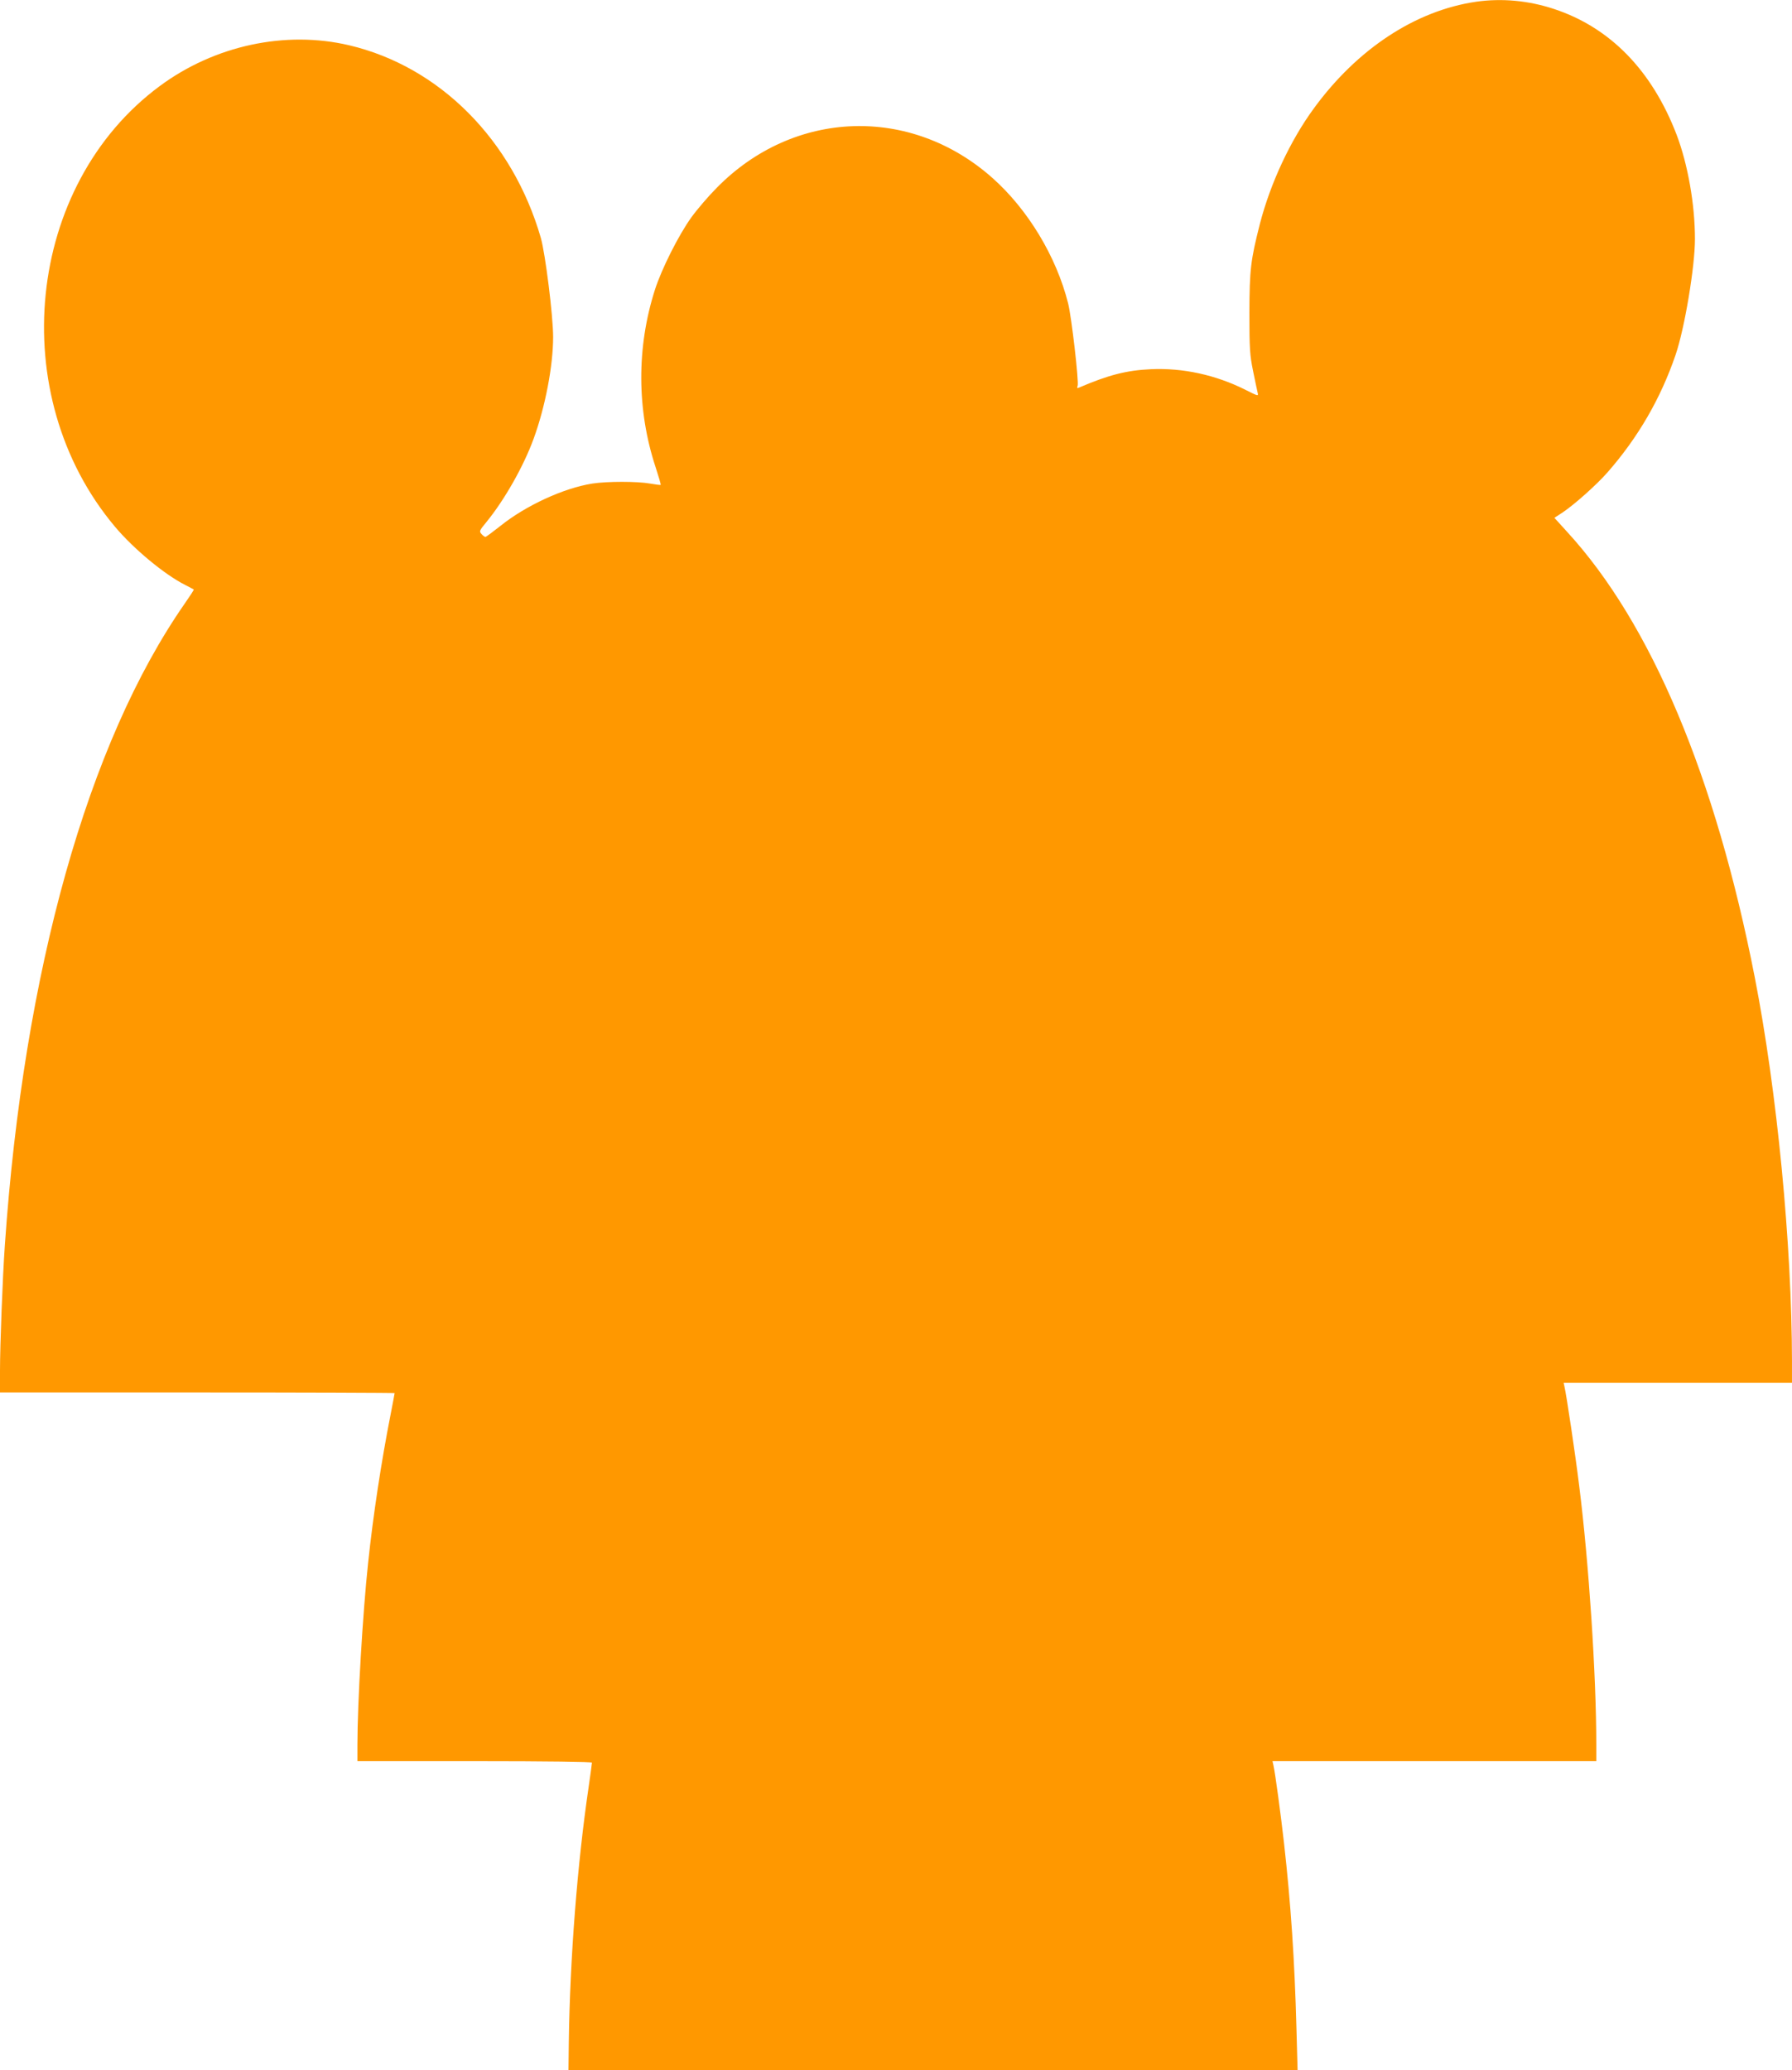 <?xml version="1.0" standalone="no"?>
<!DOCTYPE svg PUBLIC "-//W3C//DTD SVG 20010904//EN"
 "http://www.w3.org/TR/2001/REC-SVG-20010904/DTD/svg10.dtd">
<svg version="1.0" xmlns="http://www.w3.org/2000/svg"
 width="1108pt" height="1280pt" viewBox="0 0 1108 1280"
 preserveAspectRatio="xMidYMid meet">
<g transform="translate(0,1280) scale(0.1,-0.1)"
fill="#ff9800" stroke="none">
<path d="M9125 12789 c-373 -55 -733 -291 -1002 -660 -145 -198 -268 -462
-333 -713 -57 -224 -64 -281 -65 -551 0 -221 3 -263 23 -360 12 -60 25 -120
28 -133 6 -23 3 -22 -76 18 -184 92 -386 136 -584 127 -152 -7 -263 -36 -445
-114 -11 -5 -13 -2 -8 11 9 22 -38 430 -59 511 -73 290 -249 580 -467 774
-506 450 -1228 425 -1704 -59 -52 -52 -123 -135 -159 -185 -78 -109 -182 -315
-224 -445 -115 -358 -113 -746 4 -1100 19 -58 33 -106 31 -108 -1 -2 -32 2
-66 8 -78 14 -265 14 -356 0 -178 -28 -412 -136 -569 -262 -47 -37 -88 -68
-93 -68 -4 0 -15 8 -24 18 -15 17 -13 21 29 72 113 138 231 346 293 516 72
196 121 452 121 630 0 131 -48 514 -76 613 -175 606 -626 1059 -1185 1191
-394 93 -832 -1 -1171 -252 -828 -612 -961 -1912 -277 -2725 116 -138 307
-296 434 -360 28 -14 51 -27 53 -28 2 -2 -23 -40 -55 -86 -600 -861 -996
-2273 -1113 -3969 -14 -200 -30 -618 -30 -777 l0 -133 1220 0 c671 0 1220 -2
1220 -4 0 -2 -11 -62 -25 -133 -57 -289 -108 -623 -139 -918 -33 -307 -66
-863 -66 -1122 l0 -103 725 0 c449 0 725 -4 725 -9 0 -6 -9 -72 -20 -148 -70
-474 -116 -1062 -123 -1581 l-2 -172 2254 0 2254 0 -7 258 c-11 419 -35 774
-77 1147 -20 176 -53 423 -65 478 l-6 27 1001 0 1001 0 0 103 c0 430 -46 1126
-106 1602 -23 188 -79 563 -91 612 l-5 23 706 0 706 0 0 133 c-1 723 -92 1666
-230 2373 -243 1243 -641 2189 -1160 2755 l-79 87 52 34 c74 50 212 173 278
249 188 215 327 455 419 724 56 163 120 546 120 717 0 214 -44 462 -113 644
-152 397 -410 663 -757 778 -160 53 -324 68 -485 45z"/>
</g>
</svg>
